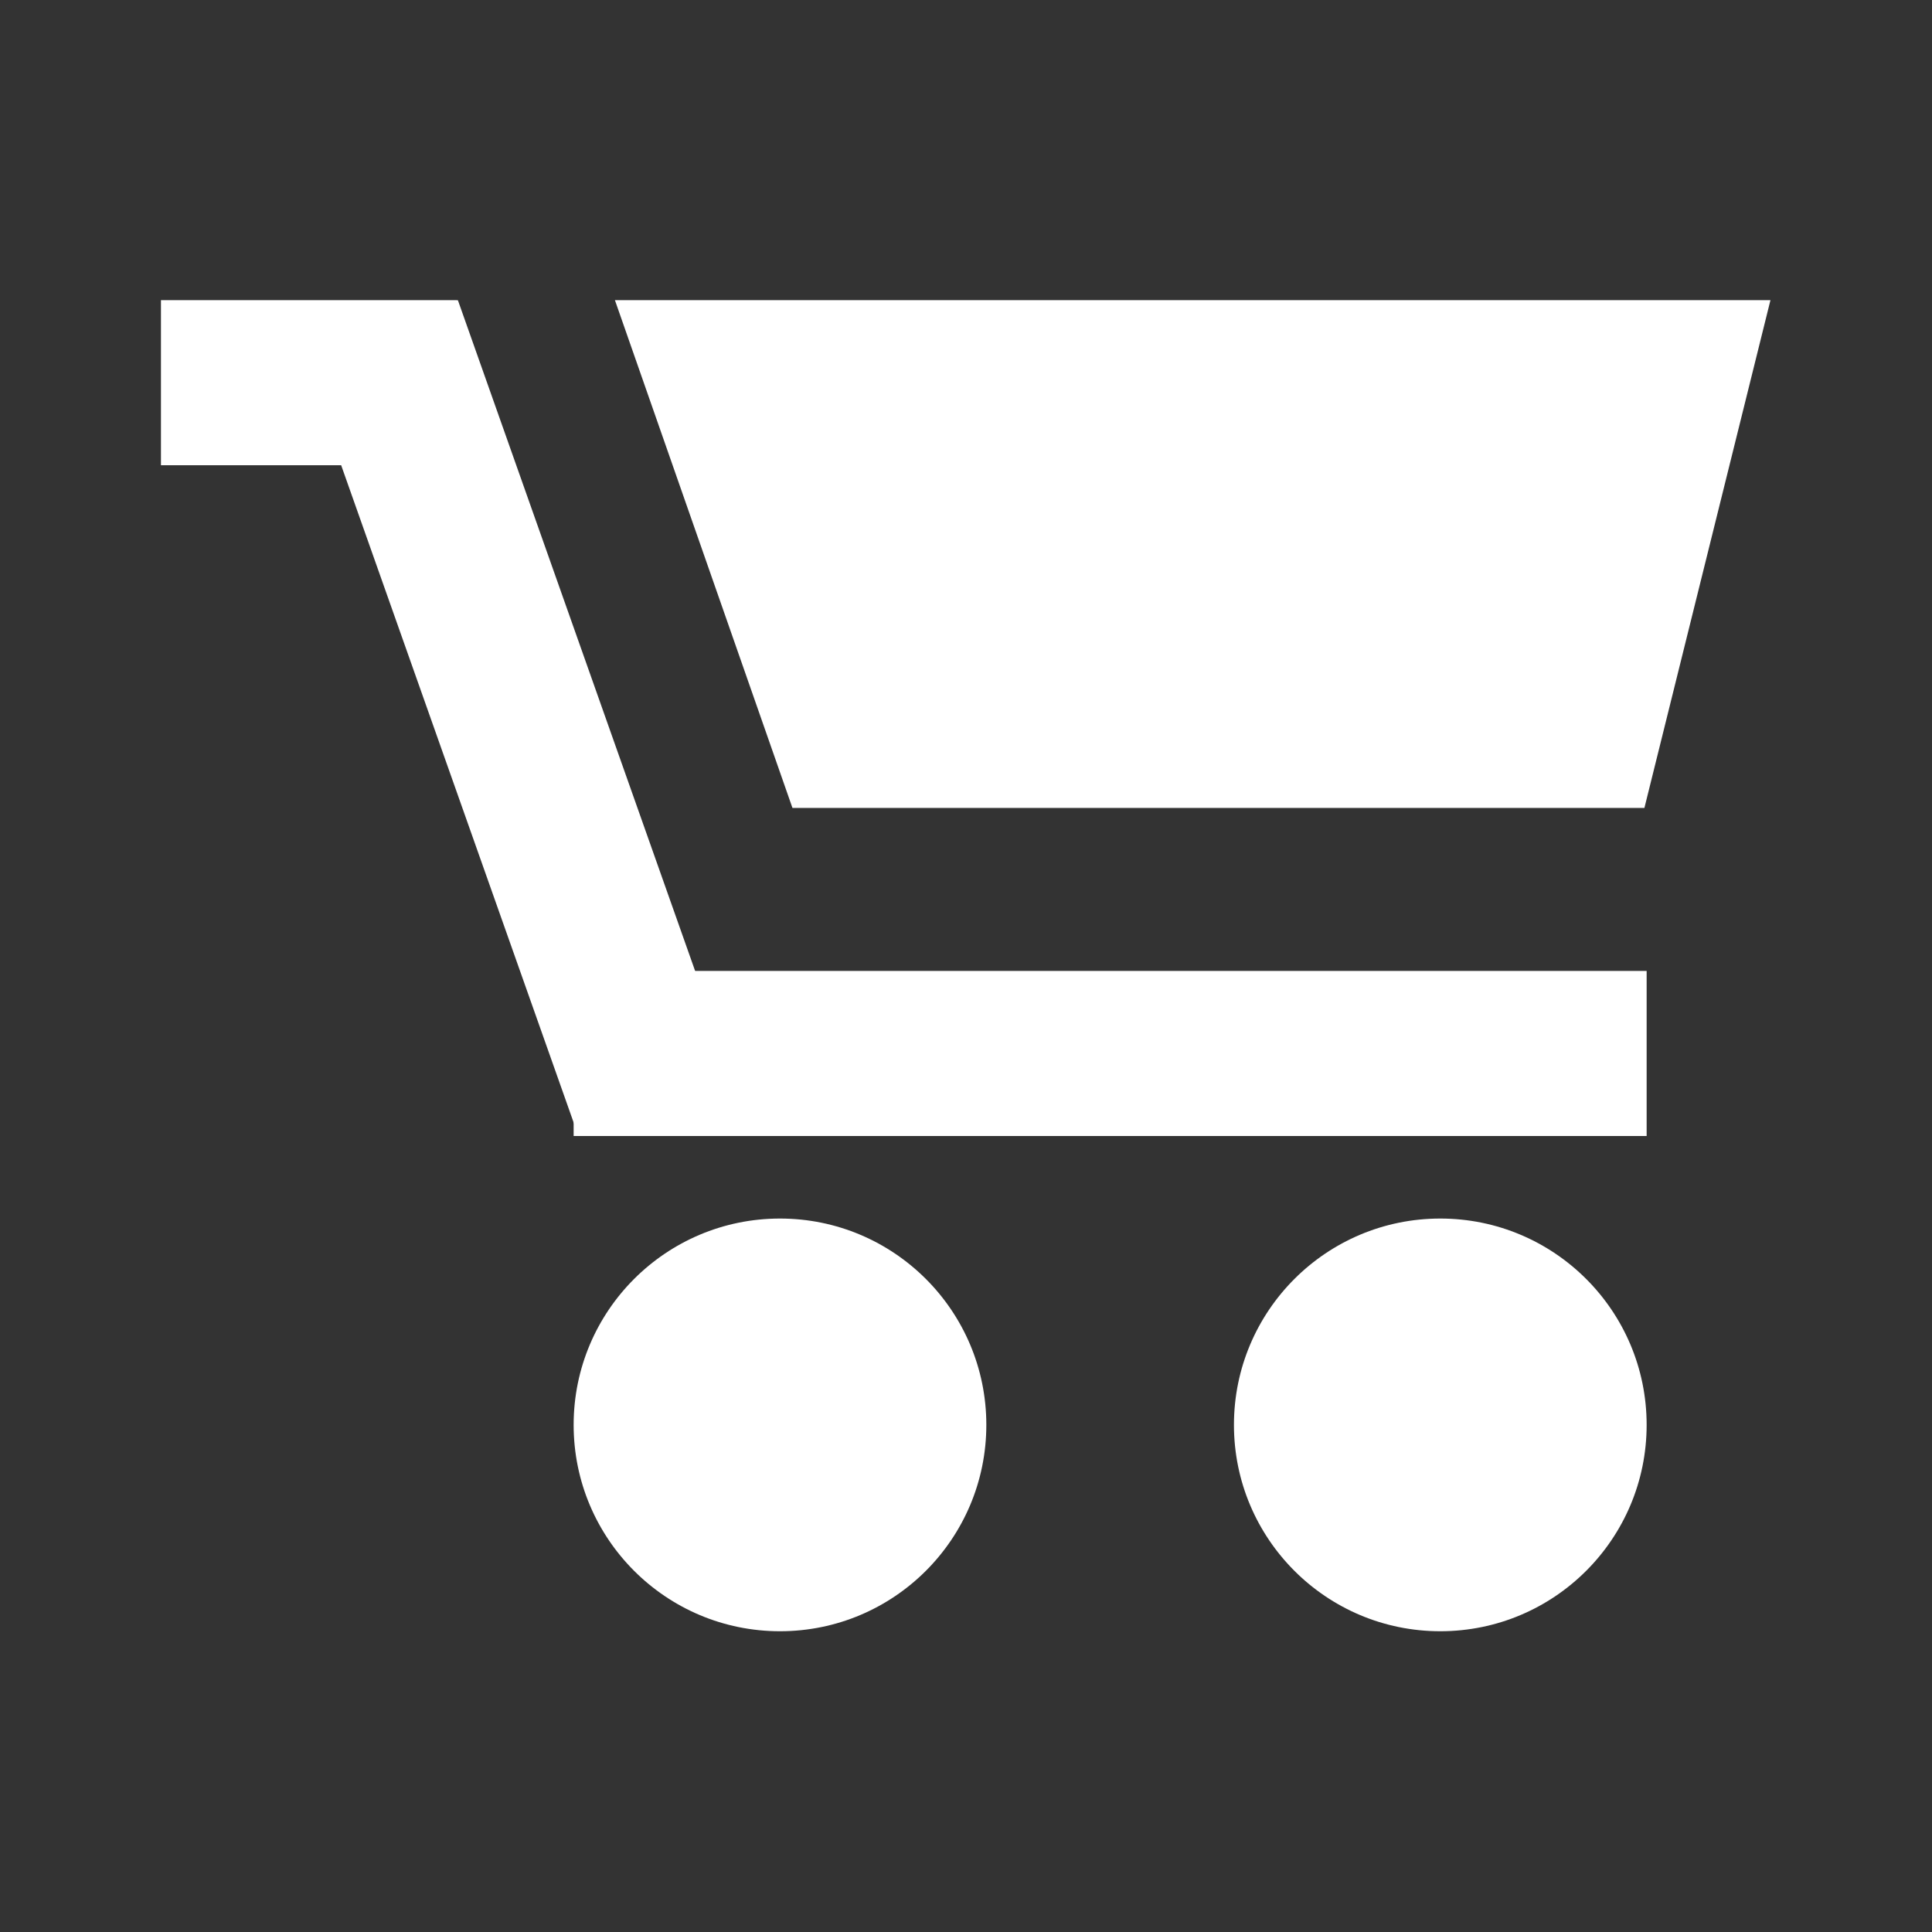 <?xml version="1.0" encoding="UTF-8" standalone="no"?><!DOCTYPE svg PUBLIC "-//W3C//DTD SVG 1.1//EN" "http://www.w3.org/Graphics/SVG/1.1/DTD/svg11.dtd"><svg width="100%" height="100%" viewBox="0 0 1067 1067" version="1.1" xmlns="http://www.w3.org/2000/svg" xmlns:xlink="http://www.w3.org/1999/xlink" xml:space="preserve" xmlns:serif="http://www.serif.com/" style="fill-rule:evenodd;clip-rule:evenodd;stroke-linejoin:round;stroke-miterlimit:2;"><rect x="0" y="0" width="1067" height="1067" fill="#333333" stroke="none"/><path d="M339.601,165.77l638.177,0l-69.607,280.425l-470.522,0l-98.048,-280.425Z" style="fill:#fff;"/><rect x="316.809" y="536.224" width="592.593" height="91.168" style="fill:#fff;"/><rect x="88.889" y="165.77" width="163.562" height="91.168" style="fill:#fff;"/><path d="M405.39,596.993l-152.515,-431.223l-85.95,30.4l152.515,431.222l85.95,-30.399Z" style="fill:#fff;"/><circle cx="795.442" cy="786.936" r="113.96" style="fill:#fff;"/><circle cx="430.769" cy="786.936" r="113.96" style="fill:#fff;"/></svg>